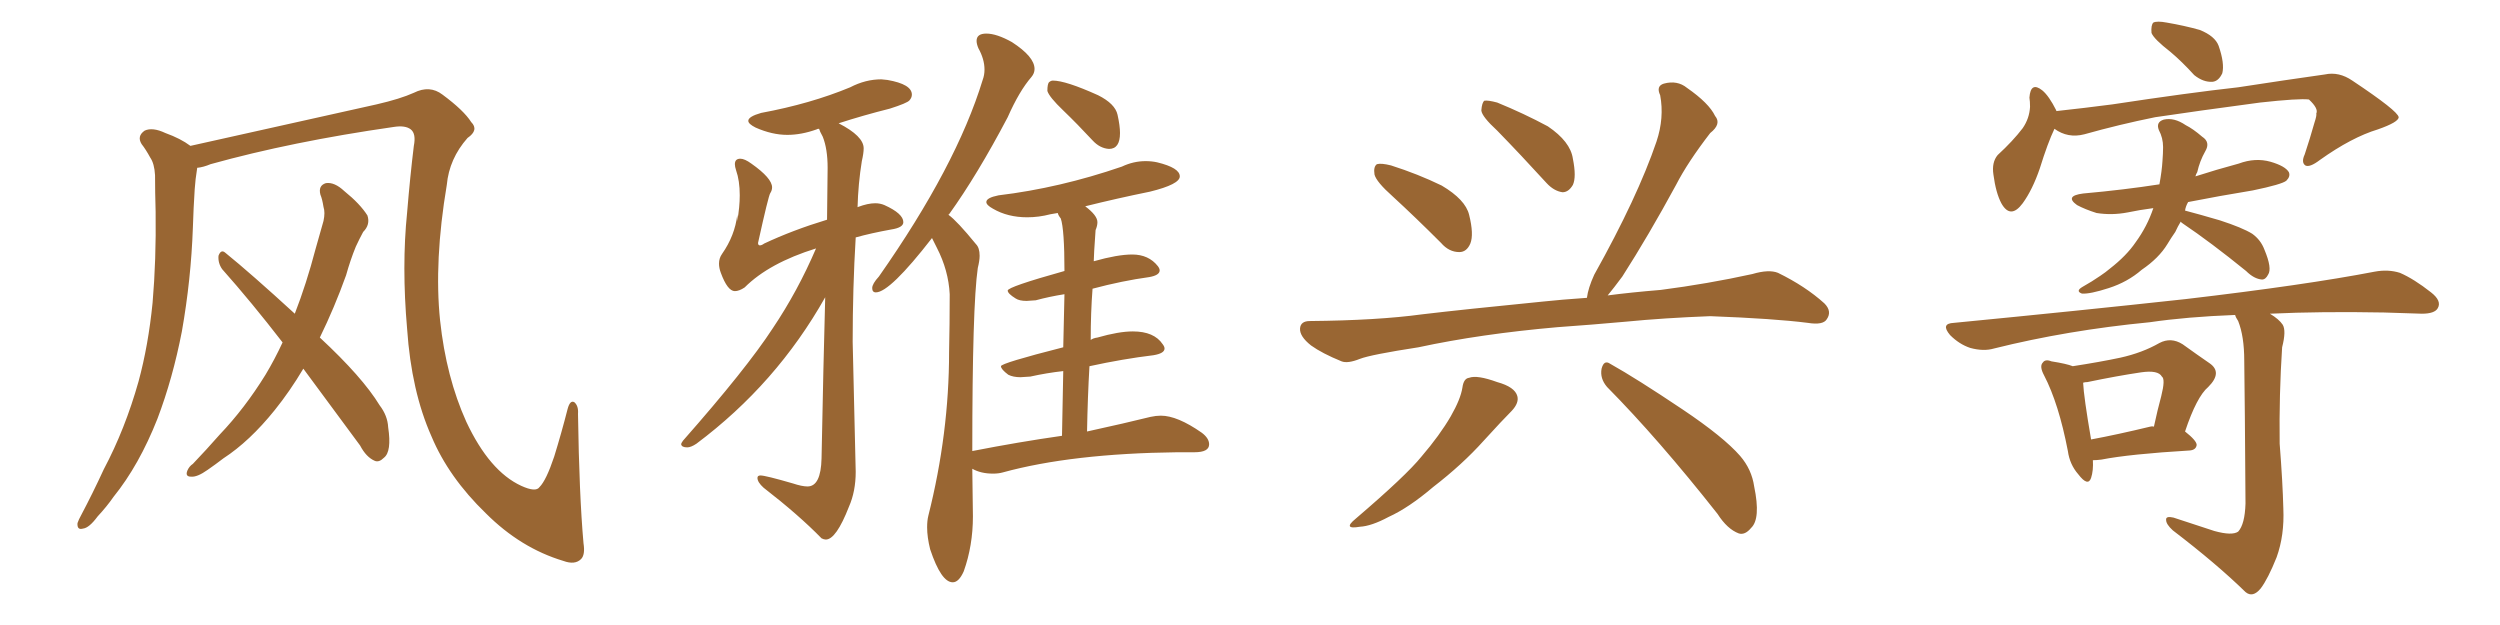 <svg xmlns="http://www.w3.org/2000/svg" xmlns:xlink="http://www.w3.org/1999/xlink" width="600" height="150"><path fill="#996633" padding="10" d="M140.04 130.37L140.04 130.37Q140.48 133.15 139.45 134.18L139.45 134.18Q137.99 135.64 135.21 134.62L135.21 134.62Q124.95 131.54 116.60 123.19L116.60 123.19Q107.67 114.55 103.56 104.74L103.56 104.74Q98.73 93.90 97.71 78.96L97.71 78.96Q96.39 63.87 97.71 50.98L97.71 50.98Q98.44 42.19 99.32 35.01L99.32 35.01Q99.90 32.08 98.58 31.05L98.58 31.05Q97.27 30.03 94.48 30.47L94.48 30.47Q70.02 33.98 50.54 39.40L50.54 39.40Q48.78 40.14 47.31 40.28L47.31 40.28Q47.31 40.28 47.31 40.43L47.31 40.43Q46.88 43.07 46.73 45.41L46.73 45.41Q46.44 49.80 46.29 54.64L46.29 54.64Q45.85 67.09 43.65 79.54L43.65 79.54Q41.46 90.82 37.79 100.49L37.79 100.49Q33.40 111.62 27.25 119.24L27.25 119.24Q25.63 121.58 23.44 123.93L23.44 123.93Q21.39 126.71 19.92 126.86L19.92 126.86Q18.46 127.29 18.60 125.54L18.60 125.54Q18.90 124.66 19.48 123.63L19.48 123.63Q22.27 118.36 24.90 112.65L24.90 112.65Q30.03 102.98 33.25 91.55L33.25 91.55Q35.60 82.91 36.62 72.66L36.62 72.66Q37.50 62.40 37.35 50.83L37.35 50.83Q37.21 46.00 37.21 42.04L37.21 42.04Q37.06 39.26 36.04 37.79L36.04 37.79Q35.01 35.89 33.98 34.57L33.98 34.57Q32.81 32.67 34.72 31.35L34.72 31.35Q36.62 30.47 39.70 31.93L39.70 31.93Q43.36 33.25 45.70 35.01L45.70 35.01Q58.15 32.23 90.38 25.05L90.38 25.05Q96.09 23.73 99.32 22.27L99.32 22.27Q103.13 20.36 106.20 22.71L106.20 22.71Q111.33 26.51 113.09 29.30L113.09 29.30Q114.99 31.20 112.21 33.11L112.21 33.11Q107.81 38.09 107.23 44.38L107.23 44.38Q104.15 62.70 105.62 76.90L105.62 76.90Q107.08 90.53 111.91 101.22L111.91 101.22Q117.48 113.09 125.10 116.60L125.10 116.60Q128.61 118.21 129.49 116.89L129.49 116.89Q131.10 115.28 133.01 109.57L133.01 109.57Q134.77 103.86 136.23 98.14L136.23 98.14Q136.82 95.95 137.84 96.53L137.84 96.53Q138.87 97.41 138.72 99.32L138.72 99.32Q139.01 118.80 140.04 130.37ZM72.80 88.48L72.80 88.48L72.80 88.48Q69.58 93.90 65.92 98.44L65.92 98.44Q59.91 105.91 53.61 110.01L53.61 110.01Q51.71 111.47 49.80 112.79L49.80 112.79Q47.31 114.55 45.85 114.40L45.85 114.40Q44.38 114.40 44.97 112.94L44.97 112.94Q45.41 111.91 46.29 111.33L46.29 111.33Q49.51 107.96 52.73 104.30L52.73 104.30Q58.74 98.00 63.72 89.94L63.72 89.94Q65.92 86.28 67.82 82.18L67.82 82.18Q60.35 72.51 53.32 64.60L53.32 64.60Q52.29 63.13 52.44 61.38L52.44 61.38Q53.03 59.77 54.05 60.64L54.05 60.64Q60.21 65.63 70.75 75.29L70.75 75.29Q73.54 68.12 75.73 59.77L75.73 59.77Q76.76 56.10 77.64 53.03L77.64 53.03Q78.08 50.98 77.64 49.66L77.64 49.66Q77.34 47.75 76.90 46.73L76.90 46.73Q76.32 44.53 78.22 43.95L78.22 43.95Q80.27 43.65 82.62 45.85L82.62 45.85Q86.43 48.93 88.18 51.71L88.18 51.71Q88.92 53.91 87.16 55.66L87.16 55.66Q86.28 57.28 85.40 59.18L85.40 59.18Q84.08 62.40 83.06 66.06L83.06 66.06Q80.27 73.83 76.76 81.01L76.76 81.01Q87.01 90.53 91.11 97.27L91.11 97.27Q93.02 99.76 93.16 102.54L93.16 102.54Q94.04 108.40 92.14 109.86L92.14 109.86Q90.97 111.04 89.94 110.60L89.94 110.60Q87.89 109.72 86.43 106.93L86.43 106.93Q79.10 96.97 72.80 88.48ZM198.19 129.49L198.19 129.49Q200.68 129.49 203.76 121.58L203.76 121.58Q205.37 117.92 205.37 113.23L205.37 113.23L204.64 82.03Q204.64 69.14 205.37 56.98L205.37 56.98Q209.03 55.96 213.87 55.08L213.87 55.08Q216.80 54.64 216.80 53.32L216.80 53.32Q216.80 51.27 212.26 49.22L212.26 49.22Q211.23 48.78 210.06 48.78L210.06 48.78Q208.30 48.78 205.96 49.66L205.96 49.66Q205.81 49.66 205.81 49.80L205.81 49.80Q205.96 44.09 206.84 38.67L206.84 38.67Q207.28 36.77 207.28 35.60L207.28 35.60Q207.28 32.67 201.27 29.59L201.27 29.59Q207.13 27.69 213.57 26.07L213.57 26.07Q217.68 24.76 218.26 24.10Q218.85 23.44 218.85 22.71L218.85 22.71Q218.85 20.21 212.99 19.19L212.99 19.19L211.52 19.04Q207.71 19.04 204.05 20.95L204.05 20.95Q194.53 24.90 182.67 27.10L182.67 27.10Q179.59 27.98 179.59 29.00L179.59 29.00Q179.59 29.74 181.35 30.62L181.35 30.62Q185.30 32.37 188.96 32.37L188.96 32.37Q192.33 32.37 196.00 31.05L196.00 31.05Q196.14 30.91 196.58 30.91L196.58 30.91Q196.73 31.49 197.46 32.81L197.46 32.81Q198.63 35.74 198.63 40.28L198.63 40.28L198.49 52.73Q190.28 55.22 183.40 58.45L183.40 58.45Q182.81 58.89 182.37 58.89L182.37 58.89Q181.93 58.89 181.93 58.30L181.93 58.30Q184.42 47.02 184.86 46.36Q185.30 45.70 185.30 44.97L185.30 44.97Q185.30 42.77 180.32 39.26L180.32 39.26Q178.71 38.09 177.69 38.09L177.69 38.09Q176.37 38.09 176.37 39.40L176.37 39.40Q176.37 39.99 176.66 40.87L176.66 40.87Q177.54 43.36 177.54 46.88L177.54 46.88Q177.54 49.66 176.95 53.03L176.95 53.03L176.95 51.56Q176.37 56.54 173.29 60.94L173.29 60.94Q172.56 61.96 172.56 63.28L172.56 63.28Q172.56 64.31 173.00 65.48L173.00 65.48Q174.61 69.87 176.37 69.87L176.37 69.87Q177.39 69.87 178.71 68.99L178.71 68.99Q184.57 63.13 195.85 59.62L195.85 59.62Q191.46 69.87 185.45 78.81L185.45 78.81Q179.15 88.48 163.92 105.76L163.92 105.76Q163.48 106.35 163.48 106.64L163.48 106.64Q163.62 107.37 164.94 107.37L164.94 107.37Q165.82 107.37 167.14 106.49L167.14 106.49Q186.33 92.14 198.05 71.34L198.05 71.34Q197.61 87.30 197.17 110.01L197.17 110.01Q197.02 116.75 193.80 116.75L193.80 116.75Q192.48 116.75 190.28 116.02L190.28 116.02Q183.69 114.11 182.52 114.11L182.52 114.11Q181.79 114.11 181.79 114.70L181.79 114.70Q181.79 115.72 183.25 117.04L183.25 117.04Q191.75 123.63 197.17 129.20L197.17 129.20Q197.75 129.49 198.19 129.49ZM266.16 35.74L266.16 35.74Q268.80 35.74 268.80 31.93L268.80 31.93Q268.80 30.18 268.21 27.54Q267.63 24.90 263.53 22.85L263.53 22.85Q255.76 19.34 252.69 19.34L252.69 19.34Q252.25 19.34 251.81 19.70Q251.37 20.07 251.37 21.83L251.37 21.83Q251.81 23.29 255.18 26.51Q258.54 29.74 262.21 33.69L262.21 33.69Q263.96 35.60 266.16 35.74ZM228.66 139.75L228.66 139.75Q230.13 139.75 231.30 137.11L231.30 137.11Q233.50 130.96 233.50 123.93L233.50 123.93L233.35 112.50Q235.40 113.67 238.33 113.67L238.33 113.67Q239.65 113.67 240.67 113.38L240.67 113.38Q257.23 108.84 282.57 108.54L282.57 108.54L286.67 108.54Q290.19 108.54 290.19 106.64L290.19 106.64Q290.19 105.18 288.43 103.86L288.43 103.86Q282.57 99.76 278.61 99.76L278.61 99.76Q277.44 99.76 276.12 100.05L276.12 100.05Q270.26 101.51 260.89 103.56L260.89 103.56Q261.04 95.21 261.47 87.89L261.47 87.89Q269.53 86.13 276.86 85.25L276.86 85.25Q279.49 84.81 279.49 83.64L279.49 83.64Q279.49 83.20 279.05 82.62L279.05 82.62Q277.00 79.54 271.88 79.54L271.88 79.54Q268.51 79.54 263.38 81.01L263.38 81.01Q262.35 81.15 261.77 81.59L261.77 81.59Q261.77 75 262.21 69.29L262.21 69.29Q269.38 67.38 275.83 66.50L275.83 66.50Q278.32 66.06 278.32 64.89L278.32 64.89Q278.32 64.45 277.88 63.87L277.88 63.87Q275.68 61.08 271.73 61.08L271.73 61.08Q268.21 61.08 262.50 62.70L262.50 62.70Q262.50 61.38 262.94 55.22L262.94 55.22Q263.38 54.20 263.38 53.32L263.38 53.32Q263.38 51.71 260.45 49.51L260.45 49.51Q268.07 47.61 275.98 46.00L275.98 46.00Q283.15 44.24 283.15 42.33L283.15 42.33Q283.15 40.28 277.73 38.96L277.73 38.96Q276.42 38.67 274.95 38.67L274.95 38.67Q272.02 38.67 269.24 39.99L269.24 39.99Q254.30 45.12 239.65 46.88L239.65 46.88Q236.72 47.46 236.72 48.49L236.72 48.49Q236.72 49.22 238.33 50.10L238.33 50.10Q241.85 52.15 246.53 52.15L246.53 52.15Q249.32 52.15 252.10 51.42L252.10 51.42L253.86 51.12Q254.00 51.71 254.59 52.44L254.59 52.44Q255.47 55.08 255.47 65.04L255.47 65.04Q241.85 68.85 241.85 69.73L241.85 69.73Q241.85 70.46 243.75 71.63L243.75 71.63Q244.63 72.22 246.39 72.22L246.39 72.22L248.58 72.07Q251.81 71.19 255.47 70.61L255.47 70.61L255.18 83.35Q240.23 87.16 240.23 87.89L240.23 87.89Q240.23 88.62 241.99 89.94L241.99 89.94Q243.16 90.53 244.92 90.53L244.92 90.53L247.27 90.38Q251.22 89.50 255.18 89.06L255.18 89.06L254.88 104.59Q244.63 106.05 233.35 108.25L233.35 108.25Q233.35 73.39 234.67 64.31L234.67 64.31Q235.11 62.55 235.11 61.38L235.11 61.38Q235.11 59.47 234.23 58.59L234.23 58.59Q229.69 53.03 227.64 51.56L227.64 51.56Q227.64 51.42 227.78 51.42L227.78 51.42Q234.52 42.04 241.85 28.13L241.85 28.13Q244.63 21.83 247.56 18.46L247.56 18.46Q248.29 17.58 248.29 16.55L248.29 16.55Q248.29 13.62 242.87 10.11L242.87 10.11Q239.21 8.06 236.72 8.06L236.72 8.06Q234.38 8.06 234.38 9.81L234.38 9.81Q234.38 10.55 234.81 11.57L234.81 11.57Q236.28 14.21 236.28 16.70L236.28 16.70Q236.28 18.02 235.84 19.19L235.84 19.19Q229.54 39.84 210.94 66.36L210.94 66.36Q209.33 68.12 209.33 69.14L209.33 69.14Q209.33 70.17 210.21 70.17L210.21 70.17Q213.57 70.17 223.68 57.13L223.68 57.13L224.85 59.47Q227.64 64.89 227.93 70.61L227.93 70.61Q227.93 77.78 227.78 84.52L227.78 84.52Q227.78 104.00 222.80 123.78L222.80 123.78Q222.51 124.95 222.51 126.56L222.51 126.56Q222.51 128.91 223.24 131.84L223.24 131.84Q225.88 139.75 228.66 139.75ZM334.28 47.17L334.28 47.17Q330.32 43.65 329.88 41.89L329.88 41.89Q329.59 39.99 330.47 39.40L330.47 39.40Q331.49 39.11 333.84 39.70L333.84 39.70Q340.28 41.75 346.00 44.53L346.00 44.53Q351.71 47.90 352.59 51.56L352.59 51.56Q353.76 56.25 352.88 58.45L352.88 58.45Q352.00 60.50 350.24 60.50L350.24 60.50Q347.75 60.50 345.85 58.30L345.85 58.30Q339.70 52.15 334.28 47.17ZM359.33 31.35L359.33 31.35Q355.66 27.98 355.52 26.51L355.52 26.51Q355.66 24.61 356.25 24.17L356.25 24.17Q357.13 24.02 359.33 24.61L359.33 24.61Q365.77 27.25 371.48 30.32L371.48 30.32Q376.90 33.98 377.49 38.09L377.49 38.09Q378.37 42.48 377.49 44.38L377.49 44.38Q376.46 46.14 375 46.14L375 46.14Q372.95 45.85 371.19 43.95L371.19 43.95Q365.04 37.21 359.33 31.35ZM373.83 78.52L373.83 78.52Q355.37 80.13 340.43 83.35L340.43 83.35Q329.00 85.11 326.37 86.13L326.37 86.13Q323.44 87.30 321.97 86.72L321.97 86.72Q317.29 84.81 314.65 82.91L314.65 82.91Q311.87 80.71 312.01 78.81L312.01 78.81Q312.16 77.05 314.36 77.05L314.36 77.05Q330.62 76.90 341.31 75.44L341.31 75.44Q351.12 74.27 370.46 72.36L370.46 72.36Q374.56 71.92 380.86 71.48L380.86 71.48Q381.15 69.14 382.62 65.92L382.62 65.92Q393.02 47.31 397.56 33.98L397.56 33.98Q399.46 28.27 398.44 22.85L398.44 22.85Q397.41 20.65 399.32 20.07L399.32 20.07Q402.54 19.19 404.88 21.09L404.88 21.09Q410.16 24.76 411.62 27.83L411.62 27.83Q413.23 29.74 410.45 31.93L410.45 31.93Q405.03 38.96 402.25 44.38L402.25 44.38Q395.65 56.54 389.36 66.36L389.36 66.36Q387.30 69.14 385.84 70.90L385.84 70.90Q391.41 70.17 398.58 69.58L398.58 69.58Q409.86 68.12 420.56 65.77L420.56 65.77Q424.51 64.60 426.71 65.48L426.71 65.48Q433.30 68.70 437.84 72.80L437.84 72.80Q439.75 74.71 438.43 76.61L438.43 76.61Q437.55 78.08 433.89 77.49L433.89 77.49Q425.83 76.46 410.45 75.88L410.45 75.88Q399.17 76.32 390.23 77.20L390.23 77.20Q382.18 77.93 373.83 78.52ZM350.98 93.02L350.98 93.02Q351.27 90.82 352.59 90.67L352.59 90.67Q354.49 89.94 359.33 91.70L359.33 91.70Q363.57 92.87 364.16 95.07L364.16 95.07Q364.60 96.68 362.84 98.58L362.84 98.58Q360.64 100.78 356.10 105.76L356.10 105.76Q350.98 111.47 343.95 116.89L343.95 116.89Q338.09 121.88 333.25 124.07L333.25 124.07Q329.15 126.27 326.37 126.42L326.37 126.42Q322.12 127.15 325.34 124.51L325.34 124.51Q337.50 114.11 341.16 109.57L341.16 109.57Q345.56 104.44 348.19 99.90L348.19 99.90Q350.54 95.80 350.98 93.02ZM385.69 92.87L385.69 92.87L385.69 92.87Q383.94 90.82 384.38 88.48L384.38 88.48Q384.96 86.28 386.43 87.30L386.43 87.30Q392.72 90.82 403.86 98.29L403.86 98.29Q413.67 104.88 417.63 109.42L417.63 109.42Q420.41 112.65 421.00 116.75L421.00 116.75Q422.61 124.51 420.26 126.71L420.26 126.71Q418.80 128.47 417.33 128.03L417.33 128.03Q414.55 127.00 412.21 123.34L412.21 123.34Q398.00 105.32 385.69 92.87ZM520.90 12.45L520.90 12.45Q516.94 9.38 516.36 7.91L516.36 7.91Q516.21 6.01 516.80 5.42L516.80 5.42Q517.68 4.98 520.02 5.42L520.02 5.42Q524.27 6.15 527.93 7.18L527.93 7.18Q531.59 8.64 532.47 10.99L532.47 10.99Q533.94 15.23 533.35 17.58L533.35 17.58Q532.47 19.48 531.01 19.63L531.01 19.63Q528.81 19.78 526.61 18.02L526.61 18.02Q523.68 14.79 520.90 12.45ZM493.07 30.91L493.07 30.91Q491.46 34.28 489.55 40.43L489.55 40.43Q487.79 45.56 485.45 48.78L485.45 48.78Q482.52 52.73 480.32 48.78L480.32 48.78Q479.00 46.29 478.42 41.89L478.42 41.89Q477.98 38.96 479.44 37.21L479.44 37.21Q483.11 33.84 485.45 30.76L485.45 30.76Q487.06 28.42 487.21 25.63L487.21 25.63Q487.21 24.32 487.06 23.44L487.06 23.44Q487.35 19.48 490.14 21.68L490.14 21.68Q491.75 23.00 493.51 26.51L493.51 26.51Q493.51 26.51 493.51 26.66L493.51 26.66Q500.24 25.93 506.98 25.05L506.98 25.05Q525.29 22.27 537.16 20.95L537.16 20.95Q548.58 19.19 557.96 17.87L557.96 17.87Q561.33 17.14 564.55 19.34L564.55 19.34Q575.54 26.66 575.68 28.13L575.68 28.13Q575.68 29.30 570.70 31.05L570.70 31.05Q564.40 32.96 556.79 38.38L556.79 38.38Q554.30 40.28 553.27 39.70L553.27 39.70Q552.25 38.96 553.13 37.06L553.13 37.06Q554.44 33.11 555.47 29.44L555.47 29.44Q556.05 27.69 555.91 27.25L555.91 27.25Q556.49 26.07 554.15 23.88L554.15 23.88Q551.81 23.58 542.43 24.61L542.43 24.61Q527.05 26.66 517.24 28.13L517.24 28.13Q508.59 29.88 500.24 32.23L500.24 32.23Q496.29 33.25 493.07 30.91ZM523.39 53.17L523.39 53.17Q522.66 54.35 522.07 55.66L522.07 55.66Q521.04 57.13 520.17 58.59L520.17 58.59Q518.12 61.96 514.01 64.75L514.01 64.75Q510.64 67.68 506.10 69.14L506.10 69.14Q501.56 70.61 499.66 70.46L499.66 70.46Q498.05 69.87 499.80 68.85L499.80 68.85Q502.15 67.53 504.05 66.21L504.05 66.21Q505.37 65.33 506.40 64.45L506.40 64.45Q510.35 61.38 512.55 58.15L512.55 58.15Q515.33 54.35 516.80 49.95L516.80 49.95Q513.43 50.39 510.64 50.98L510.64 50.98Q506.84 51.71 503.17 51.12L503.17 51.12Q500.39 50.24 498.49 49.22L498.49 49.22Q495.41 47.02 499.95 46.44L499.95 46.44Q509.77 45.56 518.26 44.24L518.26 44.24Q518.85 41.02 518.99 38.67L518.99 38.67Q519.14 36.77 519.14 35.30L519.14 35.30Q519.14 33.11 518.12 31.20L518.12 31.20Q517.38 29.30 519.29 28.71L519.29 28.71Q521.78 28.13 524.56 30.03L524.56 30.03Q526.32 30.91 528.52 32.81L528.52 32.81Q530.57 34.13 529.25 36.33L529.25 36.33Q527.93 38.67 527.34 41.31L527.34 41.31Q527.05 41.75 526.90 42.33L526.90 42.33Q531.88 40.72 537.30 39.26L537.30 39.26Q541.26 37.79 544.92 38.82L544.92 38.82Q548.44 39.84 549.32 41.31L549.32 41.31Q549.76 42.33 548.73 43.36L548.73 43.36Q547.71 44.24 540.67 45.70L540.67 45.70Q532.62 47.02 525.15 48.49L525.15 48.49Q524.56 49.51 524.41 50.54L524.41 50.54Q527.78 51.42 532.76 52.88L532.76 52.88Q538.18 54.64 540.53 56.10L540.53 56.10Q542.58 57.57 543.46 59.91L543.46 59.91Q545.36 64.45 544.34 65.92L544.34 65.92Q543.75 67.09 542.87 67.09L542.87 67.09Q540.97 66.94 539.06 65.04L539.06 65.04Q530.57 58.15 523.83 53.61L523.83 53.61Q523.39 53.32 523.39 53.17ZM502.29 110.45L502.29 110.45Q502.44 112.94 501.86 114.70L501.86 114.70Q501.12 116.89 498.78 113.82L498.78 113.82Q496.73 111.47 496.29 108.25L496.29 108.25Q494.09 96.83 490.58 90.09L490.58 90.09Q489.40 87.89 490.28 87.01L490.28 87.01Q490.87 86.13 492.33 86.72L492.33 86.72Q496.00 87.30 497.46 87.89L497.46 87.89Q504.05 86.87 508.89 85.84L508.89 85.84Q514.16 84.67 518.26 82.32L518.26 82.32Q521.04 80.86 523.83 82.62L523.83 82.62Q527.49 85.25 530.27 87.16L530.27 87.16Q533.50 89.36 529.98 92.87L529.98 92.87Q527.20 95.21 524.41 103.56L524.41 103.56Q527.20 105.76 527.20 106.79L527.20 106.79Q527.05 107.96 525.59 108.11L525.59 108.11Q511.08 108.98 504.35 110.30L504.35 110.30Q503.17 110.45 502.29 110.45ZM516.06 102.39L516.06 102.39Q516.50 102.25 516.94 102.39L516.94 102.39Q517.82 98.29 518.70 95.07L518.70 95.07Q519.73 90.97 518.85 90.38L518.85 90.38Q517.97 88.77 513.87 89.36L513.87 89.36Q508.01 90.23 500.98 91.70L500.98 91.70Q500.39 91.70 499.95 91.85L499.95 91.85Q500.10 95.21 501.86 105.47L501.86 105.47Q508.15 104.30 516.06 102.39ZM531.45 127.44L531.45 127.44L531.45 127.44Q535.69 128.61 537.16 127.59L537.16 127.59Q538.77 125.83 538.92 120.85L538.92 120.85Q538.77 96.83 538.62 86.57L538.62 86.57Q538.62 80.71 537.16 77.05L537.16 77.05Q536.57 76.17 536.43 75.59L536.43 75.59Q524.85 76.03 515.92 77.34L515.92 77.34Q496.14 79.25 478.56 83.64L478.56 83.64Q476.07 84.38 472.85 83.50L472.85 83.50Q470.21 82.62 468.02 80.42L468.02 80.42Q465.67 77.64 468.90 77.49L468.90 77.49Q499.07 74.56 524.56 71.78L524.56 71.78Q553.27 68.41 569.97 65.19L569.97 65.19Q573.19 64.60 575.98 65.48L575.98 65.48Q579.35 66.94 583.45 70.17L583.45 70.17Q586.08 72.22 585.06 73.97L585.06 73.97Q584.33 75.29 581.25 75.29L581.25 75.29Q577.00 75.15 572.17 75L572.17 75Q557.08 74.71 544.78 75.29L544.78 75.29Q546.97 76.61 547.85 77.93L547.85 77.93Q548.73 79.39 547.71 83.35L547.71 83.35Q546.97 94.63 547.12 106.49L547.12 106.49Q547.85 115.87 548.00 122.02L548.00 122.02Q548.29 128.47 546.39 133.74L546.39 133.74Q544.34 138.87 542.58 141.21L542.58 141.21Q540.67 143.55 538.92 142.09L538.92 142.09Q532.03 135.35 521.48 127.29L521.48 127.29Q519.87 125.83 519.87 124.80L519.87 124.80Q519.73 123.78 521.63 124.22L521.63 124.22Q527.05 125.98 531.45 127.44Z"/></svg>